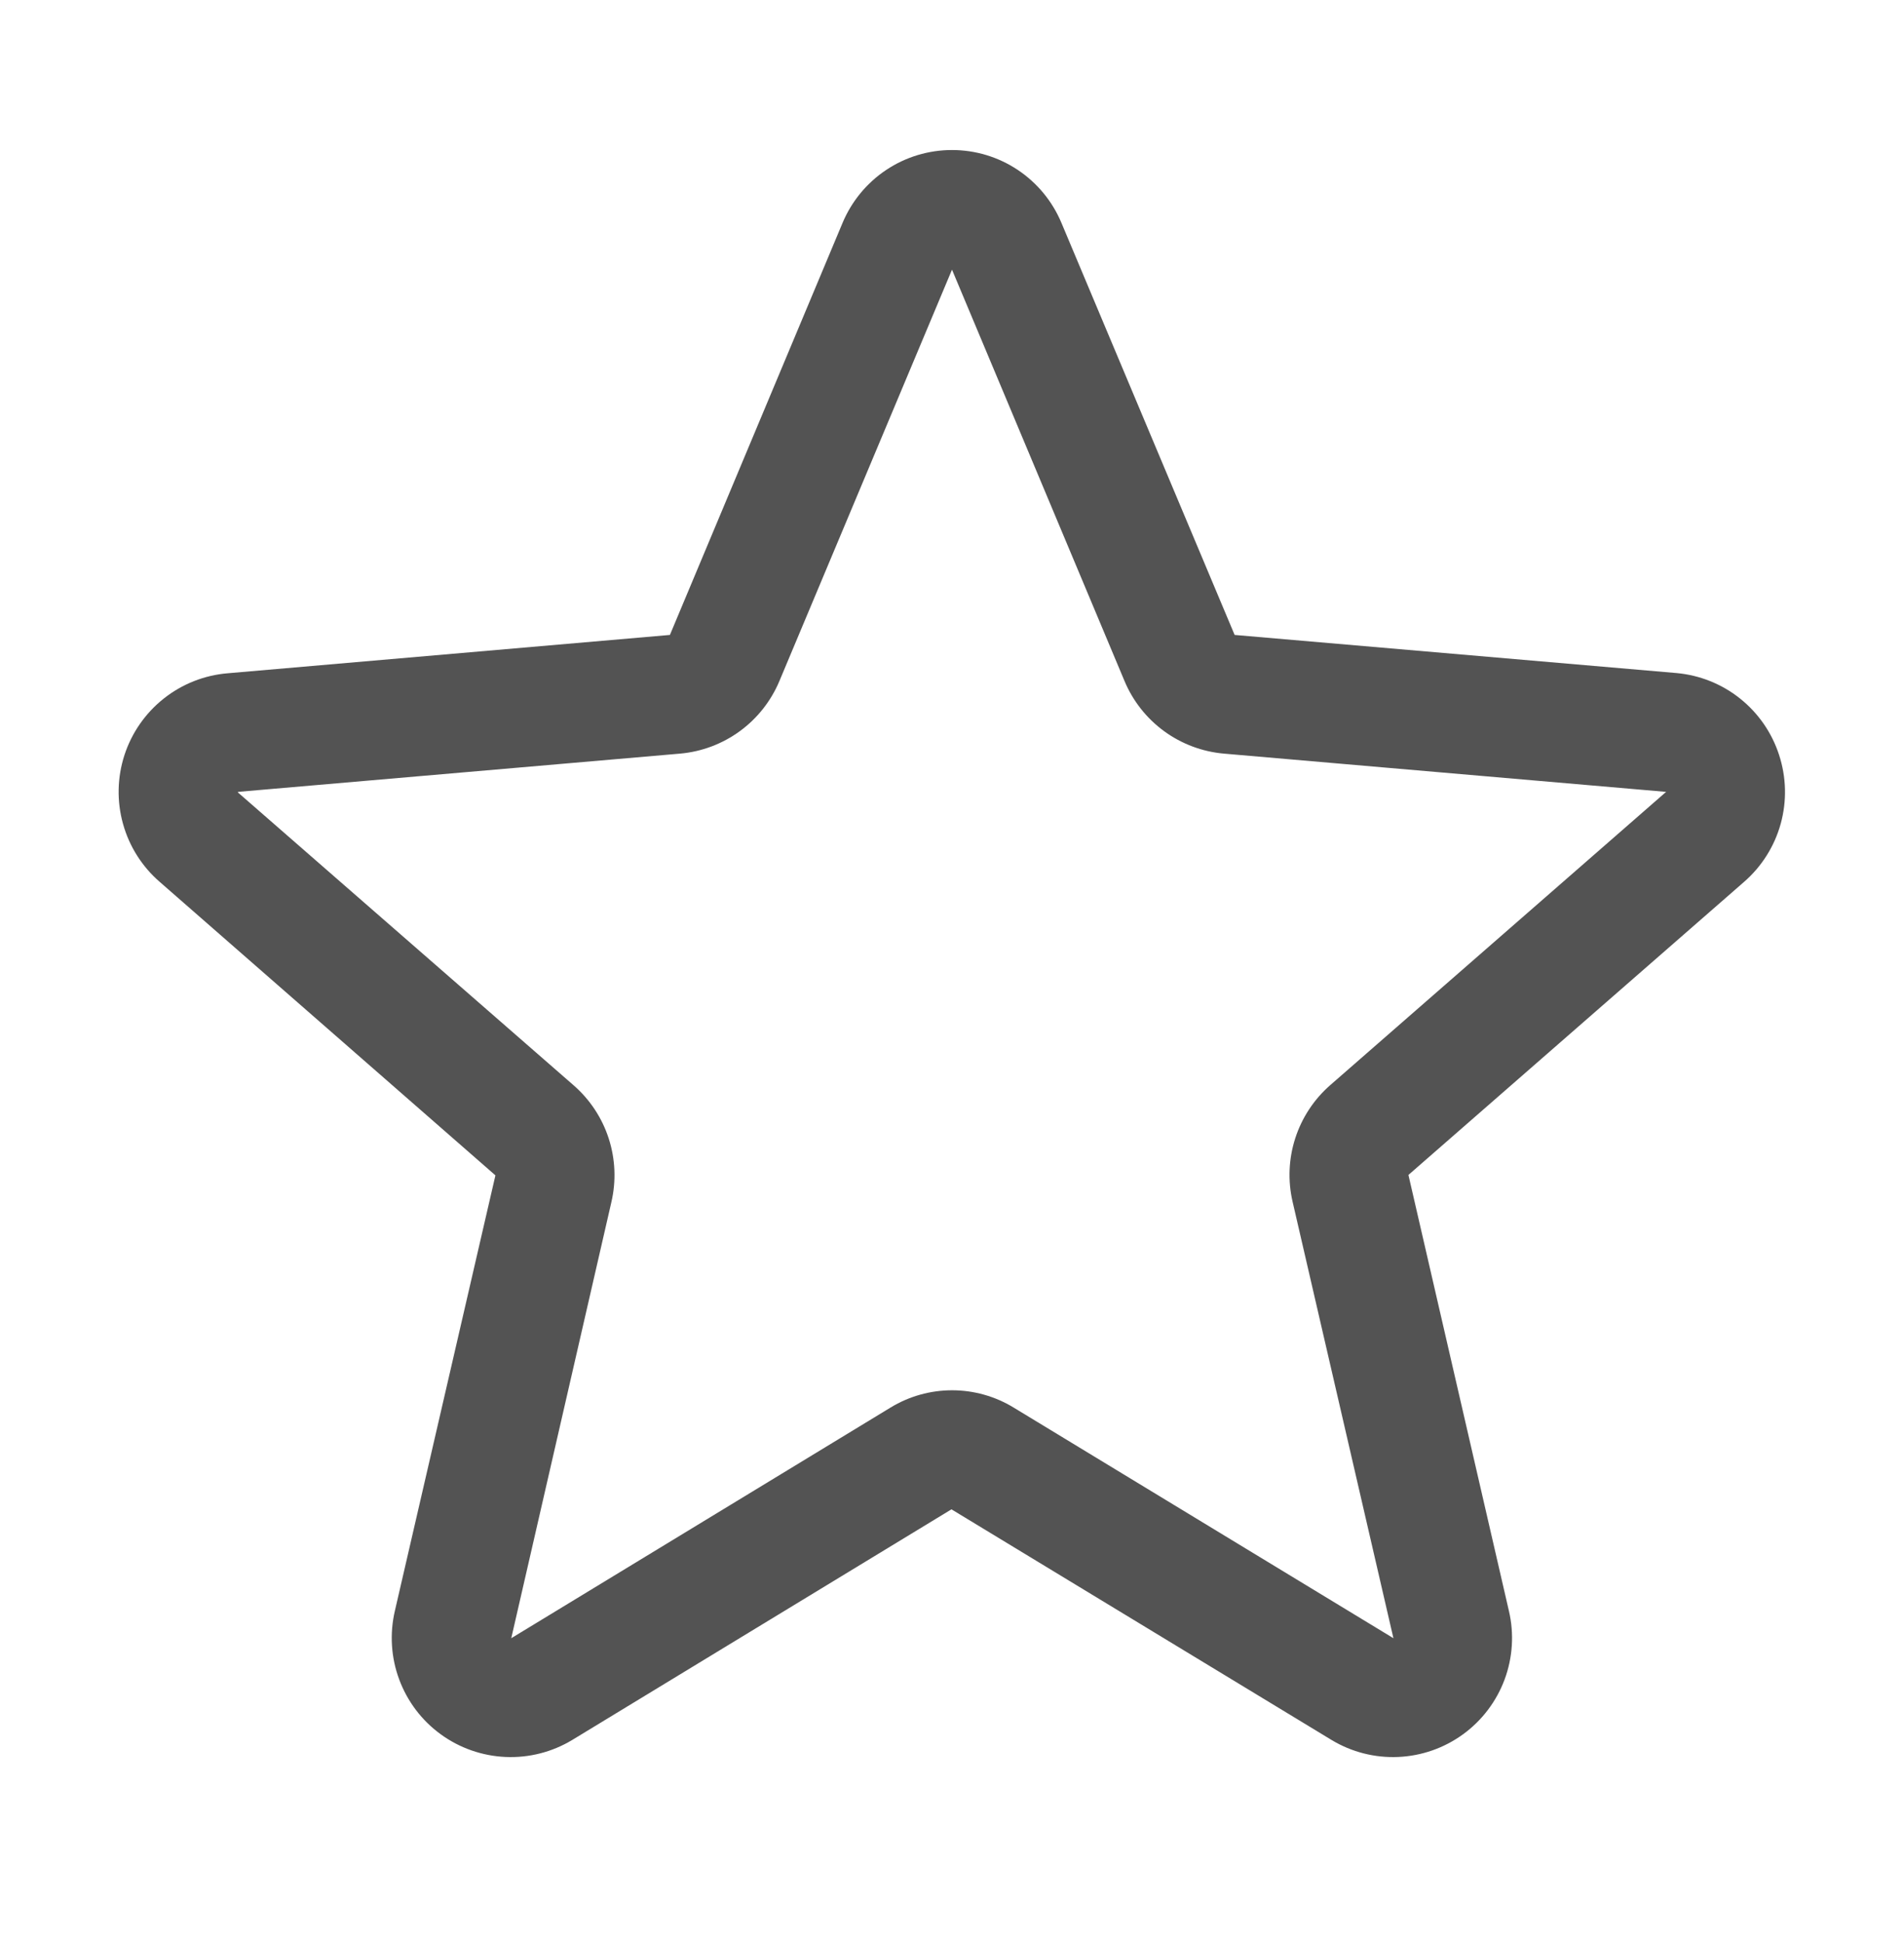 <svg width="50" height="51" viewBox="0 0 50 51" fill="none" xmlns="http://www.w3.org/2000/svg">
<path d="M46.719 19.814C46.53 19.231 46.173 18.716 45.693 18.334C45.214 17.952 44.632 17.72 44.022 17.666L32.422 16.666L27.875 5.853C27.638 5.286 27.239 4.801 26.727 4.46C26.216 4.119 25.615 3.938 25 3.938C24.385 3.938 23.784 4.119 23.273 4.46C22.761 4.801 22.362 5.286 22.125 5.853L17.592 16.666L5.979 17.672C5.365 17.723 4.781 17.954 4.299 18.337C3.817 18.719 3.458 19.235 3.268 19.82C3.078 20.406 3.065 21.034 3.231 21.627C3.396 22.22 3.733 22.75 4.199 23.152L13.01 30.851L10.369 42.285C10.23 42.883 10.269 43.509 10.484 44.085C10.698 44.661 11.077 45.161 11.574 45.522C12.071 45.884 12.664 46.09 13.277 46.117C13.891 46.144 14.499 45.989 15.025 45.672L24.986 39.617L34.969 45.672C35.495 45.989 36.103 46.144 36.717 46.117C37.331 46.09 37.923 45.884 38.42 45.522C38.917 45.161 39.296 44.661 39.511 44.085C39.725 43.509 39.765 42.883 39.625 42.285L36.986 30.84L45.795 23.152C46.261 22.749 46.597 22.217 46.762 21.623C46.926 21.029 46.911 20.399 46.719 19.814ZM43.746 20.791L34.938 28.478C34.509 28.851 34.19 29.334 34.015 29.874C33.84 30.415 33.816 30.993 33.945 31.547L36.592 43L26.617 36.945C26.131 36.649 25.572 36.492 25.002 36.492C24.432 36.492 23.873 36.649 23.387 36.945L13.426 43L16.055 31.554C16.184 31.001 16.16 30.423 15.985 29.882C15.81 29.342 15.491 28.859 15.062 28.486L6.25 20.802C6.249 20.797 6.249 20.791 6.25 20.785L17.859 19.781C18.426 19.731 18.969 19.527 19.428 19.192C19.888 18.856 20.247 18.401 20.467 17.877L25 7.078L29.531 17.877C29.751 18.401 30.11 18.856 30.57 19.192C31.029 19.527 31.572 19.731 32.139 19.781L43.75 20.785V20.798L43.746 20.791Z" fill="#535353"/>
</svg>
